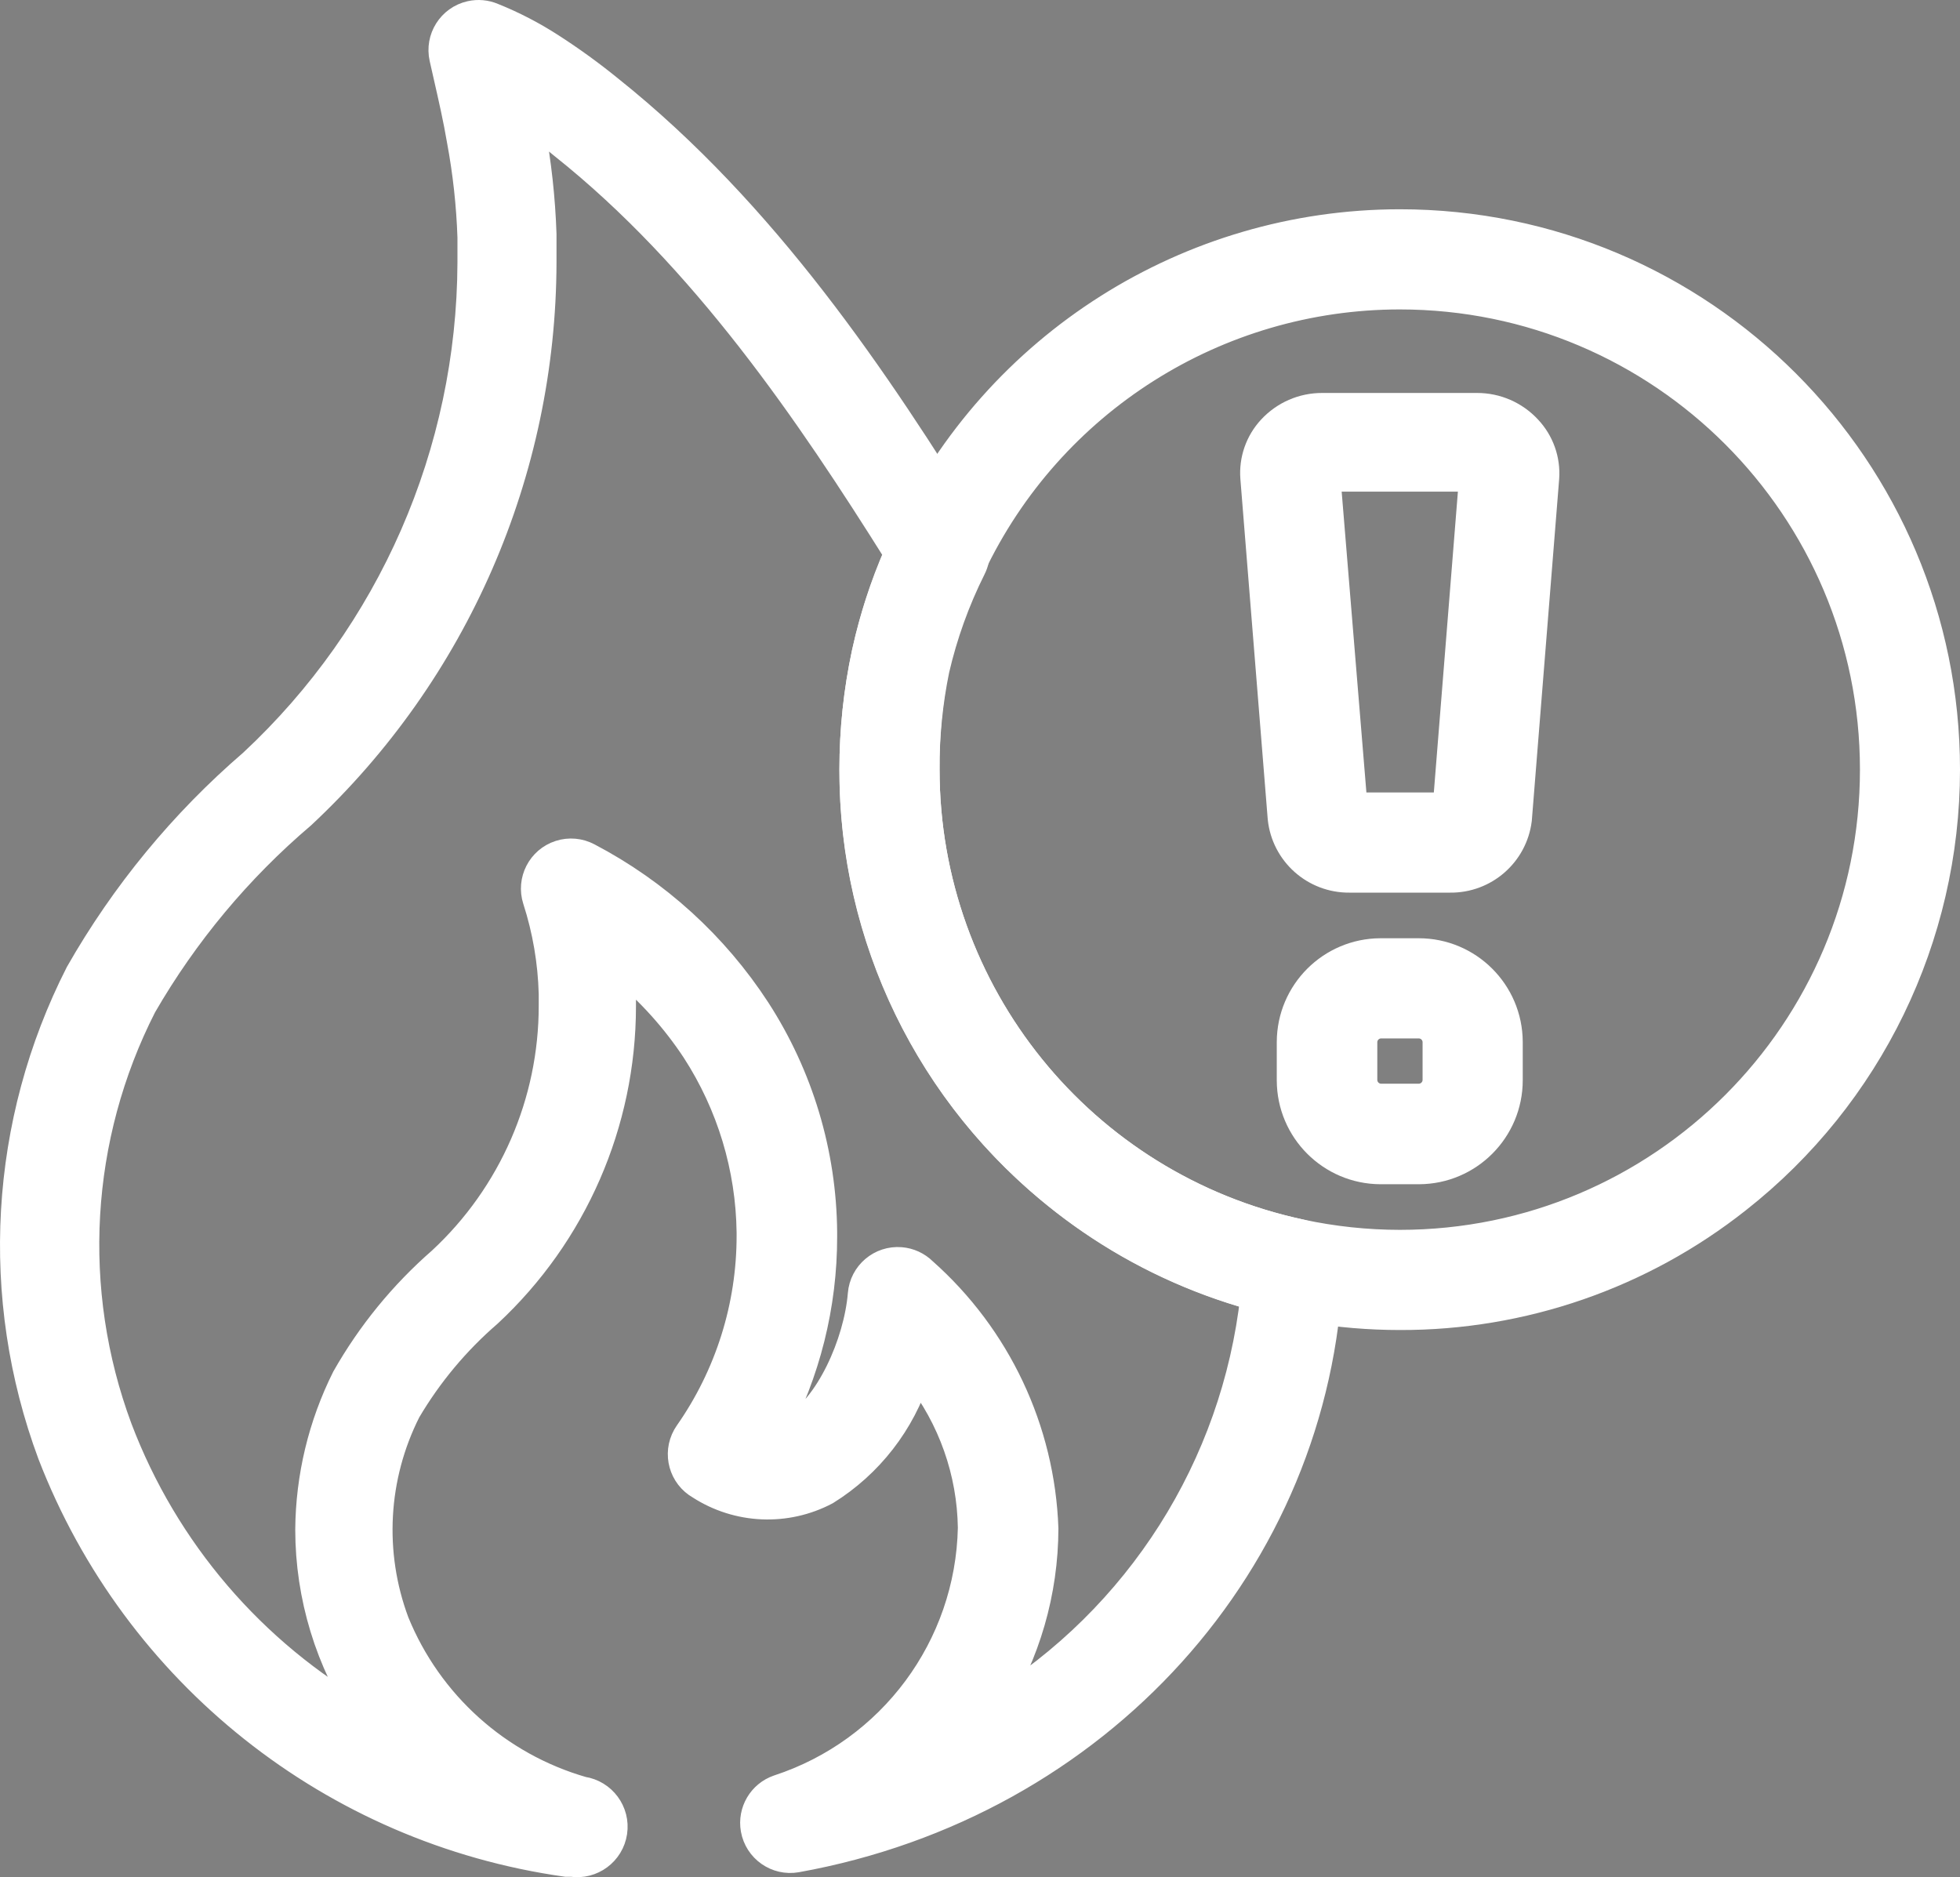 <?xml version="1.0" encoding="utf-8"?>
<!-- Generator: Adobe Illustrator 16.0.0, SVG Export Plug-In . SVG Version: 6.00 Build 0)  -->
<!DOCTYPE svg PUBLIC "-//W3C//DTD SVG 1.1//EN" "http://www.w3.org/Graphics/SVG/1.1/DTD/svg11.dtd">
<svg version="1.1" id="Layer_1" xmlns="http://www.w3.org/2000/svg" xmlns:xlink="http://www.w3.org/1999/xlink" x="0px" y="0px"
	 width="143.75px" height="137.669px" viewBox="0 0 143.75 137.669" enable-background="new 0 0 143.75 137.669"
	 xml:space="preserve">
<rect x="0" y="0" width="143.75" height="137.669" fill="#808080" stroke="none"/>
<g>
	<defs>
		<rect id="SVGID_1_" width="143.75" height="137.669"/>
	</defs>
	<clipPath id="SVGID_2_">
		<use xlink:href="#SVGID_1_"  overflow="visible"/>
	</clipPath>
	<path clip-path="url(#SVGID_2_)" fill="#FFFFFF" d="M41.928,136.639h-0.402c-17.097-2.408-31.551-13.886-37.771-29.993
		c-4.283-11.52-3.546-24.307,2.031-35.259c3.327-5.839,7.631-11.065,12.725-15.45c10.186-9.483,15.992-22.759,16.039-36.676v-1.872
		c-0.081-2.377-0.34-4.745-0.776-7.083c-0.267-1.578-0.615-3.101-0.962-4.625l-0.321-1.417c-0.326-1.439,0.576-2.872,2.016-3.198
		c0.551-0.125,1.127-0.072,1.646,0.151c1.495,0.6,2.926,1.343,4.278,2.218c1.481,0.954,2.91,1.99,4.276,3.101
		c11.361,9.062,19.621,21.386,26.465,32.479c0.52,0.803,0.57,1.823,0.134,2.673c-1.181,2.364-2.078,4.858-2.674,7.432
		c-0.494,2.41-0.736,4.864-0.722,7.325c0.003,16.387,11.455,30.546,27.48,33.975c1.254,0.269,2.141,1.391,2.111,2.673
		c-0.882,21.386-16.947,39.242-39.081,43.226c-1.454,0.256-2.84-0.716-3.096-2.17c-0.228-1.293,0.518-2.561,1.759-2.989
		c8.305-2.714,13.986-10.379,14.168-19.113c-0.058-4.095-1.457-8.058-3.983-11.281c-1.13,3.574-3.5,6.627-6.683,8.607
		c-2.929,1.547-6.465,1.394-9.249-0.4c-1.285-0.727-1.738-2.357-1.012-3.643c0.04-0.071,0.083-0.14,0.13-0.207
		c2.981-4.254,4.577-9.321,4.57-14.516v-0.213c-0.055-4.748-1.455-9.382-4.036-13.366c-1.477-2.24-3.279-4.249-5.345-5.961v1.604
		v1.149c-0.006,8.539-3.56,16.691-9.811,22.507c-2.363,2.04-4.377,4.45-5.962,7.139c-2.436,4.822-2.746,10.443-0.855,15.504
		c2.442,5.992,7.496,10.533,13.714,12.323c1.476,0.222,2.493,1.599,2.272,3.074C44.78,135.843,43.403,136.86,41.928,136.639
		 M38.96,8.889V9.37c0.48,2.577,0.767,5.186,0.855,7.806v2.058c-0.031,15.379-6.427,30.058-17.668,40.551
		c-4.657,3.96-8.598,8.689-11.656,13.981C5.586,83.388,4.937,94.625,8.7,104.748c3.398,8.964,9.817,16.461,18.151,21.198
		c-2.73-4.073-4.191-8.864-4.197-13.767c0.03-3.862,0.945-7.667,2.673-11.121c1.841-3.245,4.218-6.155,7.03-8.607
		c5.207-4.828,8.163-11.61,8.154-18.712v-0.855c-0.062-2.343-0.457-4.666-1.177-6.896c-0.452-1.406,0.321-2.911,1.727-3.364
		c0.686-0.221,1.432-0.155,2.069,0.182c5.022,2.629,9.284,6.504,12.377,11.255c3.146,4.86,4.844,10.516,4.891,16.306v0.321
		c0.007,5.035-1.233,9.994-3.608,14.435c0.459-0.046,0.904-0.181,1.31-0.401c2.673-1.47,4.785-6.229,5.079-9.81
		c0.12-1.472,1.409-2.568,2.881-2.448c0.627,0.051,1.216,0.321,1.664,0.764c5.426,4.807,8.644,11.628,8.901,18.872
		c-0.011,4.644-1.325,9.192-3.796,13.126c10.686-6.553,17.748-17.67,19.14-30.127C74.592,90.29,62.561,74.475,62.564,56.445
		c-0.002-2.885,0.302-5.762,0.909-8.581c0.542-2.496,1.33-4.932,2.352-7.271C59.383,30.327,51.631,18.887,41.313,10.68
		C40.546,10.038,39.762,9.44,38.96,8.889"/>
	<path clip-path="url(#SVGID_2_)" fill="none" stroke="#FFFFFF" stroke-width="2" stroke-miterlimit="10" d="M41.928,136.639h-0.402
		c-17.097-2.408-31.551-13.886-37.771-29.993c-4.283-11.52-3.546-24.307,2.031-35.259c3.327-5.839,7.631-11.065,12.725-15.45
		c10.186-9.483,15.992-22.759,16.039-36.676v-1.872c-0.081-2.377-0.34-4.745-0.776-7.083c-0.267-1.578-0.615-3.101-0.962-4.625
		l-0.321-1.417c-0.326-1.439,0.576-2.872,2.016-3.198c0.551-0.125,1.127-0.072,1.646,0.151c1.495,0.6,2.926,1.343,4.278,2.218
		c1.481,0.954,2.91,1.99,4.276,3.101c11.361,9.062,19.621,21.386,26.465,32.479c0.52,0.803,0.57,1.823,0.134,2.673
		c-1.181,2.364-2.078,4.858-2.674,7.432c-0.494,2.41-0.736,4.864-0.722,7.325c0.003,16.387,11.455,30.546,27.48,33.975
		c1.254,0.269,2.141,1.391,2.111,2.673c-0.882,21.386-16.947,39.242-39.081,43.226c-1.454,0.256-2.84-0.716-3.096-2.17
		c-0.228-1.293,0.518-2.561,1.759-2.989c8.305-2.714,13.986-10.379,14.168-19.113c-0.058-4.095-1.457-8.058-3.983-11.281
		c-1.13,3.574-3.5,6.627-6.683,8.607c-2.929,1.547-6.465,1.394-9.249-0.4c-1.285-0.727-1.738-2.357-1.012-3.643
		c0.04-0.071,0.083-0.14,0.13-0.207c2.981-4.254,4.577-9.321,4.57-14.516v-0.213c-0.055-4.748-1.455-9.382-4.036-13.366
		c-1.477-2.24-3.279-4.249-5.345-5.961v1.604v1.149c-0.006,8.539-3.56,16.691-9.811,22.507c-2.363,2.04-4.377,4.45-5.962,7.139
		c-2.436,4.822-2.746,10.443-0.855,15.504c2.442,5.992,7.496,10.533,13.714,12.323c1.476,0.222,2.493,1.599,2.272,3.074
		C44.78,135.843,43.403,136.86,41.928,136.639z M38.96,8.889V9.37c0.48,2.577,0.767,5.186,0.855,7.806v2.058
		c-0.031,15.379-6.427,30.058-17.668,40.551c-4.657,3.96-8.598,8.689-11.656,13.981C5.586,83.388,4.937,94.625,8.7,104.748
		c3.398,8.964,9.817,16.461,18.151,21.198c-2.73-4.073-4.191-8.864-4.197-13.767c0.03-3.862,0.945-7.667,2.673-11.121
		c1.841-3.245,4.218-6.155,7.03-8.607c5.207-4.828,8.163-11.61,8.154-18.712v-0.855c-0.062-2.343-0.457-4.666-1.177-6.896
		c-0.452-1.406,0.321-2.911,1.727-3.364c0.686-0.221,1.432-0.155,2.069,0.182c5.022,2.629,9.284,6.504,12.377,11.255
		c3.146,4.86,4.844,10.516,4.891,16.306v0.321c0.007,5.035-1.233,9.994-3.608,14.435c0.459-0.046,0.904-0.181,1.31-0.401
		c2.673-1.47,4.785-6.229,5.079-9.81c0.12-1.472,1.409-2.568,2.881-2.448c0.627,0.051,1.216,0.321,1.664,0.764
		c5.426,4.807,8.644,11.628,8.901,18.872c-0.011,4.644-1.325,9.192-3.796,13.126c10.686-6.553,17.748-17.67,19.14-30.127
		C74.592,90.29,62.561,74.475,62.564,56.445c-0.002-2.885,0.302-5.762,0.909-8.581c0.542-2.496,1.33-4.932,2.352-7.271
		C59.383,30.327,51.631,18.887,41.313,10.68C40.546,10.038,39.762,9.44,38.96,8.889z"/>
	<path clip-path="url(#SVGID_2_)" fill="#FFFFFF" d="M102.661,96.541c-8.988-0.002-17.715-3.023-24.779-8.58
		c-9.701-7.575-15.355-19.209-15.318-31.517c-0.003-2.884,0.302-5.761,0.909-8.581c0.657-2.977,1.662-5.865,2.994-8.608
		c6.633-13.98,20.719-22.896,36.194-22.908c22.146,0.005,40.094,17.961,40.089,40.106c-0.003,12.294-5.646,23.907-15.309,31.508
		C120.392,93.543,111.654,96.567,102.661,96.541 M102.661,21.693c-13.418,0.006-25.634,7.737-31.383,19.862
		c-1.18,2.372-2.078,4.875-2.673,7.458c-0.493,2.446-0.725,4.936-0.695,7.431c0.003,16.388,11.455,30.547,27.48,33.976
		c2.39,0.514,4.827,0.772,7.271,0.775c19.192,0,34.751-15.559,34.751-34.751C137.412,37.252,121.854,21.693,102.661,21.693"/>
	<path clip-path="url(#SVGID_2_)" fill="none" stroke="#FFFFFF" stroke-width="2" stroke-miterlimit="10" d="M102.661,96.541
		c-8.988-0.002-17.715-3.023-24.779-8.58c-9.701-7.575-15.355-19.209-15.318-31.517c-0.003-2.884,0.302-5.761,0.909-8.581
		c0.657-2.977,1.662-5.865,2.994-8.608c6.633-13.98,20.719-22.896,36.194-22.908c22.146,0.005,40.094,17.961,40.089,40.106
		c-0.003,12.294-5.646,23.907-15.309,31.508C120.392,93.543,111.654,96.567,102.661,96.541z M102.661,21.693
		c-13.418,0.006-25.634,7.737-31.383,19.862c-1.18,2.372-2.078,4.875-2.673,7.458c-0.493,2.446-0.725,4.936-0.695,7.431
		c0.003,16.388,11.455,30.547,27.48,33.976c2.39,0.514,4.827,0.772,7.271,0.775c19.192,0,34.751-15.559,34.751-34.751
		C137.412,37.252,121.854,21.693,102.661,21.693z"/>
	<path clip-path="url(#SVGID_2_)" fill="#FFFFFF" d="M106.351,64.464h-7.378c-2.569,0.026-4.736-1.909-4.999-4.465l-2.005-24.941
		c-0.104-1.325,0.352-2.634,1.257-3.608c0.964-1.043,2.321-1.635,3.742-1.631h11.36c1.421-0.004,2.778,0.588,3.743,1.631
		c0.914,0.97,1.38,2.279,1.284,3.608l-2.006,25.048C111.036,62.62,108.884,64.496,106.351,64.464 M99.293,59.117h6.79l1.925-24.059
		H97.315L99.293,59.117z"/>
	<path clip-path="url(#SVGID_2_)" fill="none" stroke="#FFFFFF" stroke-width="2" stroke-miterlimit="10" d="M106.351,64.464h-7.378
		c-2.569,0.026-4.736-1.909-4.999-4.465l-2.005-24.941c-0.104-1.325,0.352-2.634,1.257-3.608c0.964-1.043,2.321-1.635,3.742-1.631
		h11.36c1.421-0.004,2.778,0.588,3.743,1.631c0.914,0.97,1.38,2.279,1.284,3.608l-2.006,25.048
		C111.036,62.62,108.884,64.496,106.351,64.464z M99.293,59.117h6.79l1.925-24.059H97.315L99.293,59.117z"/>
	<path clip-path="url(#SVGID_2_)" d="M104.078,85.849h-2.833c-3.641-0.015-6.589-2.962-6.604-6.603v-2.834
		c0.015-3.64,2.963-6.588,6.604-6.603h2.807c3.65,0,6.614,2.952,6.629,6.603v2.808C110.681,82.87,107.729,85.834,104.078,85.849
		 M101.271,75.156c-0.687,0.014-1.242,0.568-1.257,1.256v2.808c0.015,0.688,0.57,1.242,1.257,1.256h2.807
		c0.688-0.014,1.242-0.568,1.257-1.256v-2.808c-0.015-0.688-0.568-1.242-1.257-1.256H101.271z"/>
	<path clip-path="url(#SVGID_2_)" fill="#FFFFFF" stroke="#FFFFFF" stroke-width="2" stroke-miterlimit="10" d="M104.078,85.849
		h-2.833c-3.641-0.015-6.589-2.962-6.604-6.603v-2.834c0.015-3.64,2.963-6.588,6.604-6.603h2.807c3.65,0,6.614,2.952,6.629,6.603
		v2.808C110.681,82.87,107.729,85.834,104.078,85.849z M101.271,75.156c-0.687,0.014-1.242,0.568-1.257,1.256v2.808
		c0.015,0.688,0.57,1.242,1.257,1.256h2.807c0.688-0.014,1.242-0.568,1.257-1.256v-2.808c-0.015-0.688-0.568-1.242-1.257-1.256
		H101.271z"/>
</g>
</svg>
